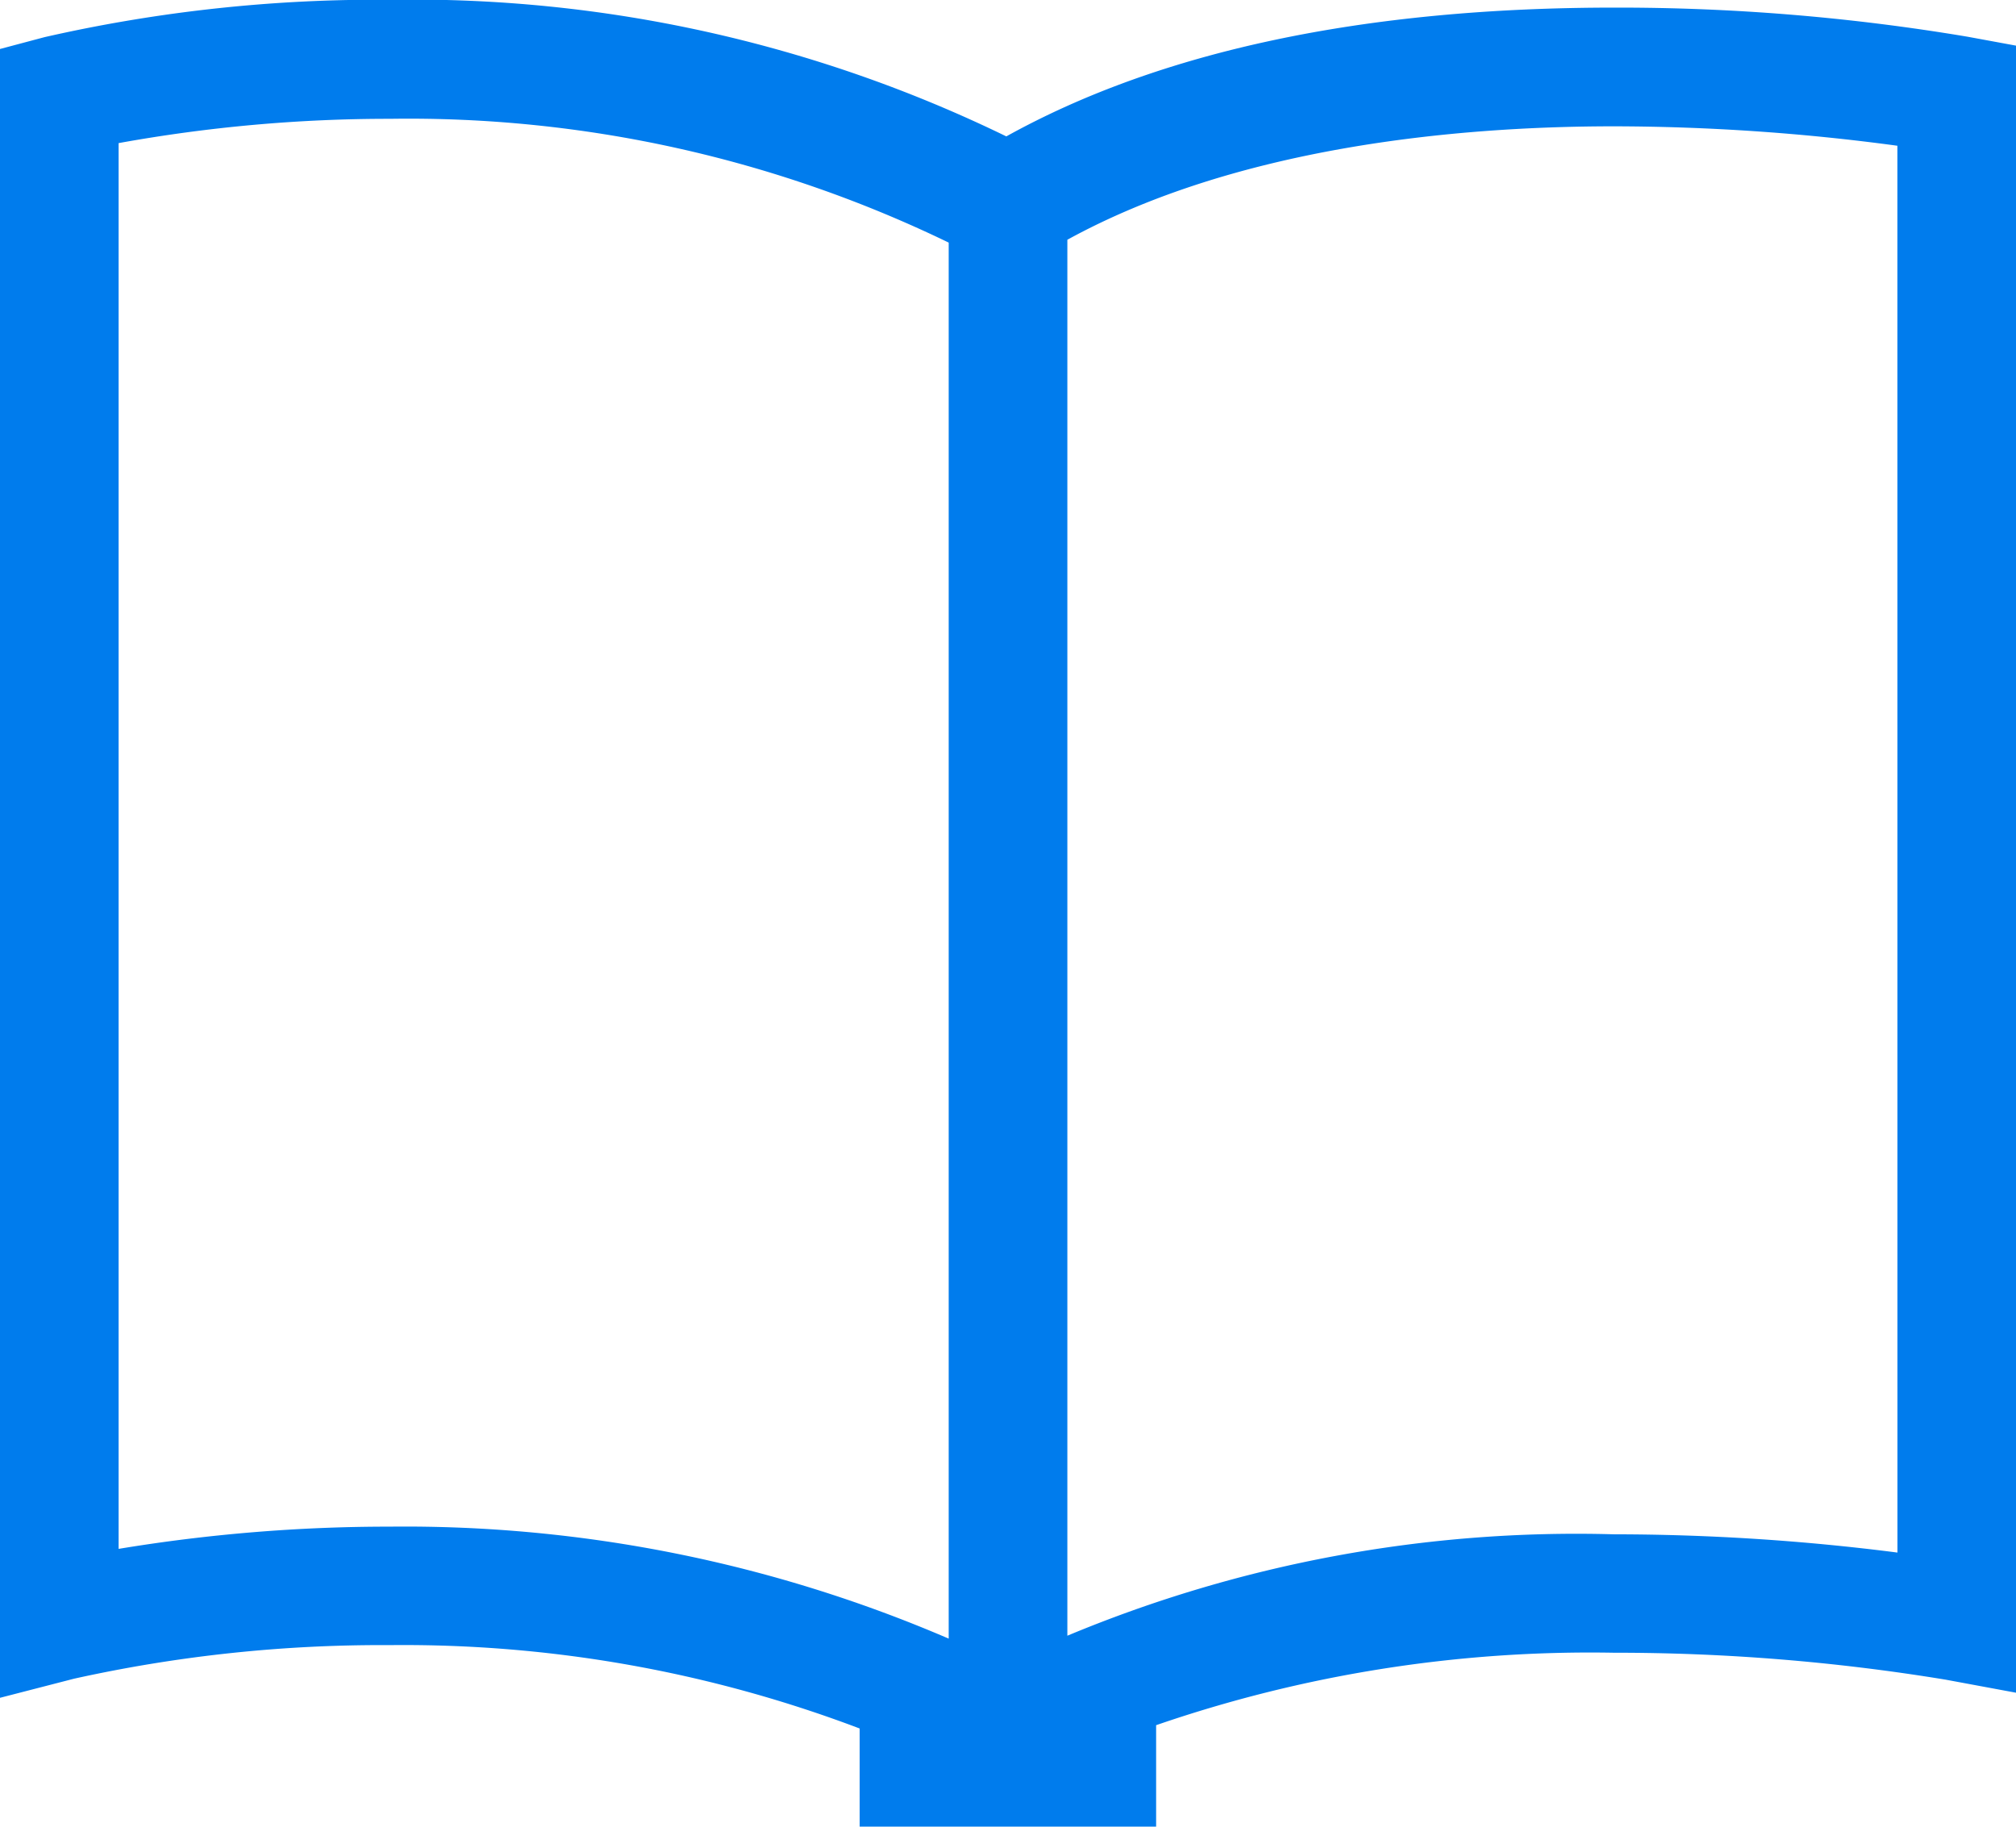 <svg xmlns="http://www.w3.org/2000/svg" width="36" height="32.624" viewBox="0 0 36 32.624">
  <path id="icon-book" d="M35.136,1.5A37.629,37.629,0,0,0,28.823.98c-4.458,0-8.106.775-10.853,2.3a24.209,24.209,0,0,0-11-2.44,26.8,26.8,0,0,0-6.173.667L0,1.719,0,31.167l1.321-.341a25.38,25.38,0,0,1,5.644-.6,22.968,22.968,0,0,1,8.386,1.489v1.753h5.294V31.656a23.787,23.787,0,0,1,8.174-1.294,36.316,36.316,0,0,1,5.925.481L36,31.076V1.659L35.136,1.5ZM2.118,28.507V3.4a27.044,27.044,0,0,1,4.849-.434,22.112,22.112,0,0,1,9.974,2.211V30.11a24.56,24.56,0,0,0-9.974-2A29.549,29.549,0,0,0,2.118,28.507Zm31.765.066a39.905,39.905,0,0,0-5.061-.326,23.6,23.6,0,0,0-9.762,1.811V5.126C22.07,3.474,25.986,3.1,28.821,3.1a38.121,38.121,0,0,1,5.061.347Z" transform="translate(0 -0.844)" fill="#007ced"/>
</svg>
